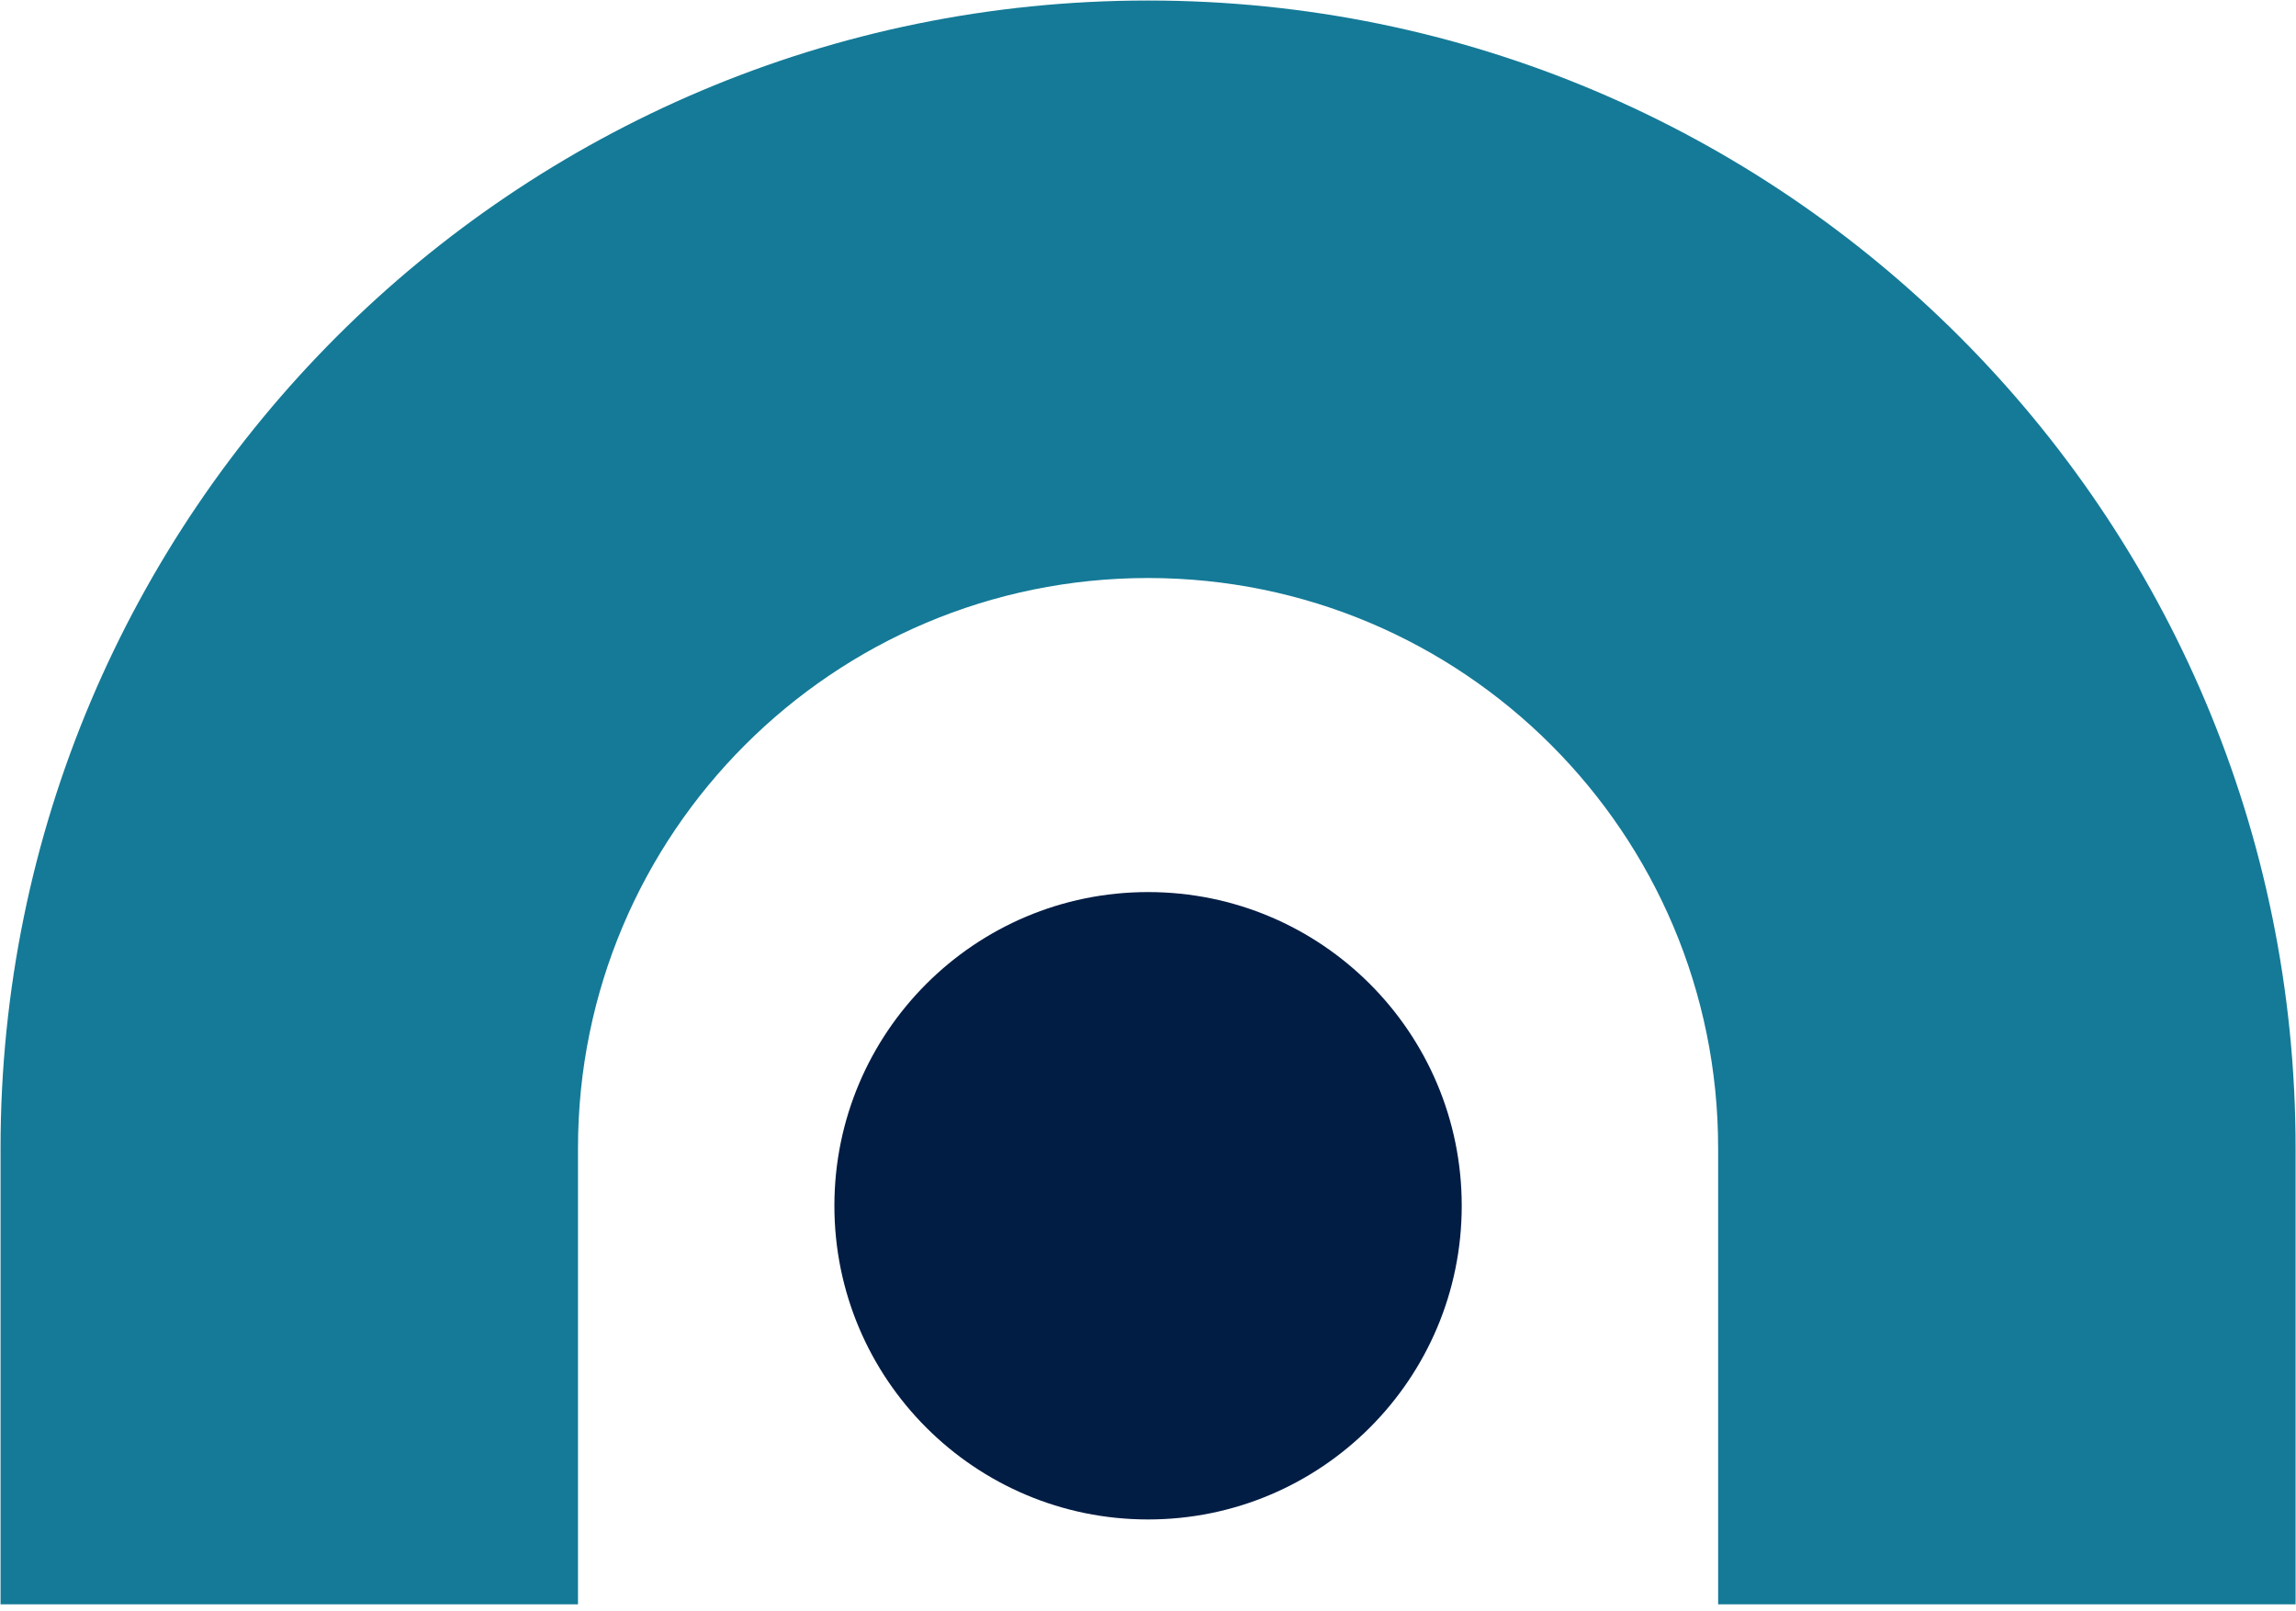 <?xml version="1.0" encoding="UTF-8" standalone="no"?><!DOCTYPE svg PUBLIC "-//W3C//DTD SVG 1.1//EN" "http://www.w3.org/Graphics/SVG/1.1/DTD/svg11.dtd"><svg width="100%" height="100%" viewBox="0 0 355 249" version="1.1" xmlns="http://www.w3.org/2000/svg" xmlns:xlink="http://www.w3.org/1999/xlink" xml:space="preserve" xmlns:serif="http://www.serif.com/" style="fill-rule:evenodd;clip-rule:evenodd;stroke-linejoin:round;stroke-miterlimit:2;"><g><path d="M226.008,186.417c-0,26.785 -21.713,48.498 -48.498,48.498c-26.786,-0 -48.499,-21.713 -48.499,-48.498c-0,-26.785 21.713,-48.499 48.499,-48.499c26.785,-0 48.498,21.714 48.498,48.499" style="fill:#021d44;fill-rule:nonzero;"/><path d="M89.367,248.032l-0,-70.524c-0,-48.681 39.463,-88.144 88.143,-88.144c48.68,0 88.143,39.463 88.143,88.144l-0,70.524l89.284,0l-0,-70.524c-0,-97.991 -79.437,-177.428 -177.427,-177.428c-97.991,0 -177.427,79.437 -177.427,177.428l-0,70.524l89.284,0Z" style="fill:#147a97;fill-rule:nonzero;"/></g></svg>
